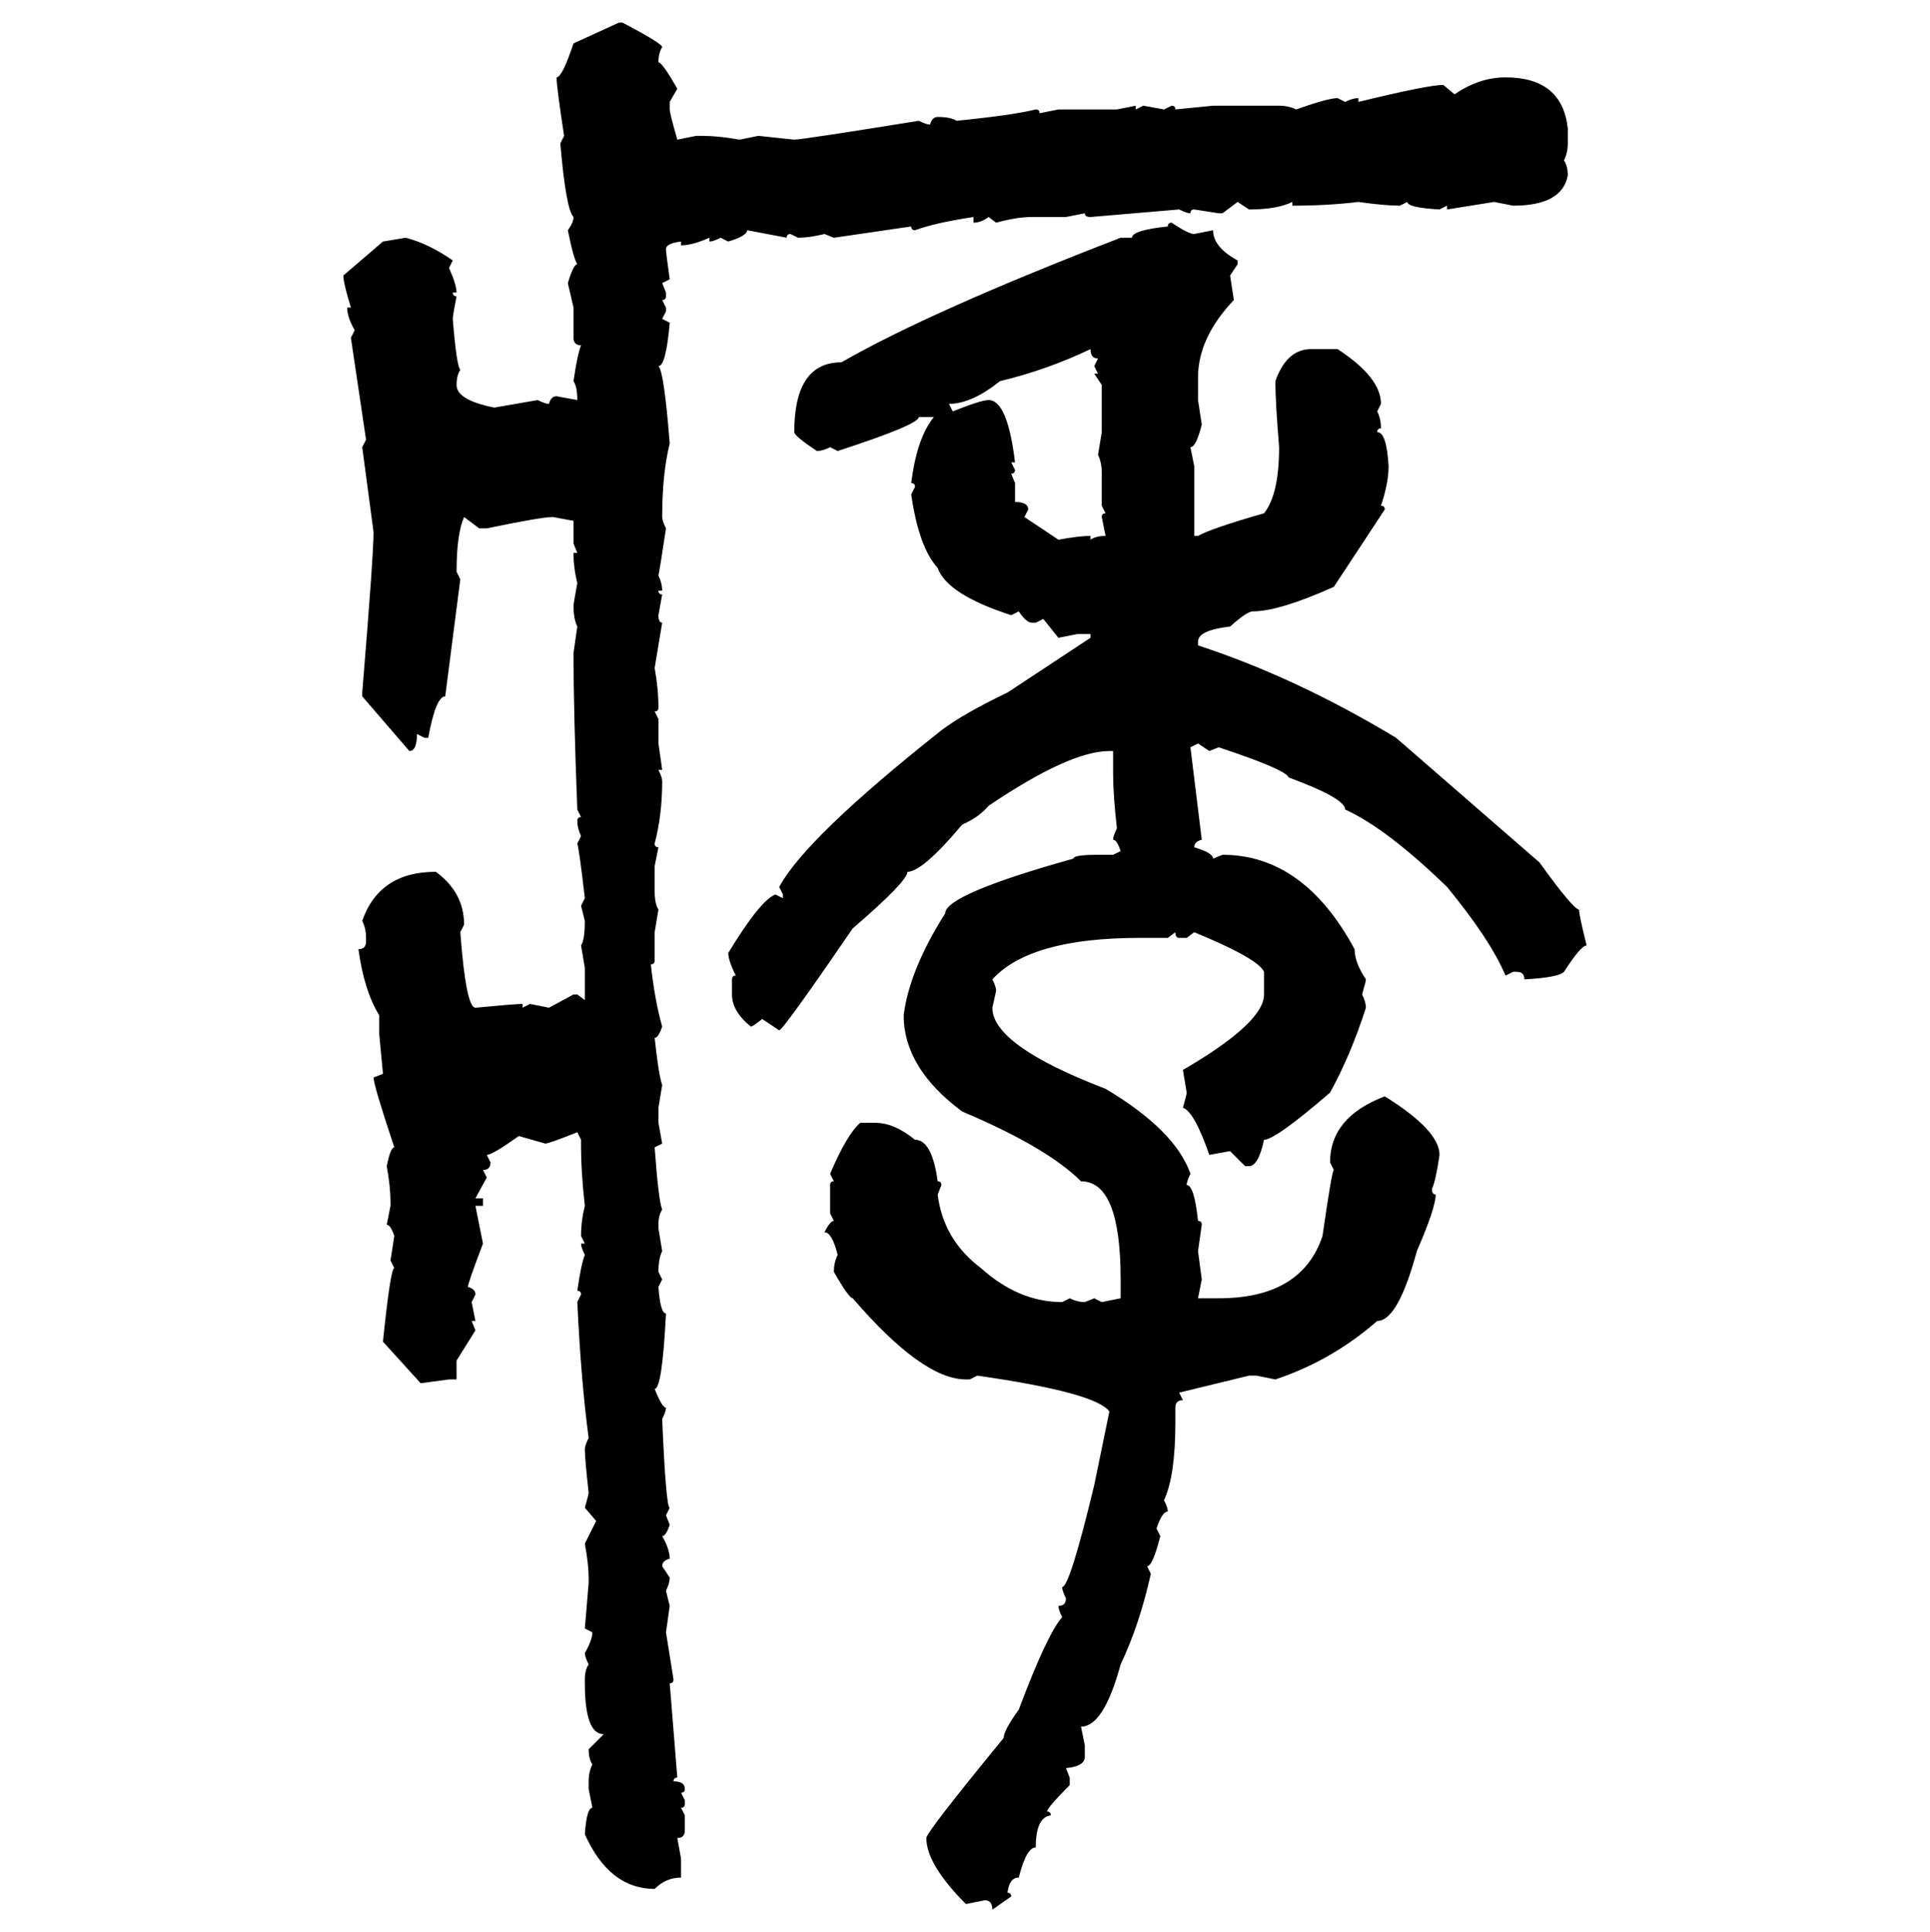 <svg xmlns="http://www.w3.org/2000/svg" xmlns:xlink="http://www.w3.org/1999/xlink" width="299.707" height="300"><path d="M89.06 6.74L96.09 3.52L96.68 3.52Q102.83 6.74 102.83 7.32L102.83 7.32Q102.25 8.20 102.25 9.67L102.25 9.67Q102.83 9.67 105.18 13.77L105.18 13.77L104.00 15.82L104.00 16.99Q104.00 17.58 105.18 21.68L105.18 21.68L108.11 21.09L108.98 21.09Q111.62 21.09 114.84 21.68L114.84 21.68L117.77 21.09L123.34 21.68Q124.51 21.68 142.68 18.75L142.68 18.75Q143.85 19.34 144.43 19.34L144.43 19.34Q144.73 18.16 145.61 18.16L145.61 18.16Q147.66 18.16 148.54 18.75L148.54 18.75Q157.32 17.87 160.84 16.99L160.84 16.99Q161.43 16.99 161.43 17.58L161.43 17.58L164.36 16.99L173.44 16.99L176.37 16.41L176.37 16.99L177.54 16.41L180.76 16.99L181.93 16.41Q182.52 16.41 182.52 16.99L182.52 16.99L188.38 16.41L198.63 16.41Q200.10 16.41 201.27 16.99L201.27 16.99Q206.25 15.23 207.71 15.23L207.71 15.23L208.89 15.82Q210.06 15.23 210.94 15.23L210.94 15.23L210.94 15.82Q221.78 13.18 224.12 13.18L224.12 13.18L225.88 14.65Q229.69 12.01 233.79 12.01L233.79 12.01Q242.58 12.01 243.46 19.92L243.46 19.92L243.46 22.27Q243.46 23.73 242.87 24.90L242.87 24.90Q243.46 25.78 243.46 27.25L243.46 27.25Q242.58 31.93 234.96 31.93L234.96 31.93L232.03 31.35L224.71 32.52L224.71 31.93L223.54 32.52Q218.55 32.23 218.55 31.35L218.55 31.35L217.38 31.93Q215.04 31.93 210.94 31.35L210.94 31.35Q206.25 31.93 200.68 31.93L200.68 31.93L200.68 31.35Q198.34 32.52 193.95 32.52L193.95 32.52L192.19 31.35L189.84 33.11L189.26 33.11L185.45 32.52Q184.86 32.52 184.86 33.11L184.86 33.11Q184.28 33.11 183.11 32.52L183.11 32.52L169.34 33.69Q168.46 33.69 168.46 33.11L168.46 33.11L165.53 33.69L160.25 33.69Q157.91 33.69 154.69 34.57L154.69 34.57L153.52 33.69Q152.34 34.57 151.17 34.57L151.17 34.57L151.17 33.69Q145.31 34.57 142.09 35.74L142.09 35.74Q141.50 35.74 141.50 35.16L141.50 35.16L129.49 36.91L128.03 36.33Q125.68 36.91 123.93 36.91L123.93 36.91L122.75 36.33Q122.17 36.33 122.17 36.91L122.17 36.91L116.02 35.74Q116.02 36.62 113.09 37.50L113.09 37.50L111.91 36.91Q110.74 37.50 110.16 37.50L110.16 37.50L110.16 36.91Q107.52 38.09 105.76 38.09L105.76 38.09L105.76 37.50Q103.42 37.79 103.42 38.67L103.42 38.67Q103.42 39.26 104.00 43.36L104.00 43.36L102.83 43.95L103.42 45.41L103.42 46.00Q103.42 46.58 102.83 46.58L102.83 46.58L103.42 47.75L103.42 48.34L102.83 49.51L104.00 50.10Q103.42 56.84 102.25 56.84L102.25 56.84Q103.13 57.71 104.00 68.85L104.00 68.85Q102.83 73.54 102.83 80.27L102.83 80.27Q102.83 80.86 103.42 82.03L103.42 82.03Q102.54 87.89 102.25 89.36L102.25 89.36Q102.83 90.53 102.83 91.70L102.83 91.70L102.25 91.70Q102.25 92.29 102.83 92.29L102.83 92.29L102.25 95.51Q102.25 96.68 102.83 96.68L102.83 96.68L101.66 103.71Q102.25 106.93 102.25 109.86L102.25 109.86Q102.25 110.45 101.66 110.45L101.66 110.45L102.25 111.62L102.25 115.43L102.83 119.53L102.25 119.53Q102.83 120.70 102.83 121.29L102.83 121.29Q102.83 126.56 101.66 130.96L101.66 130.96Q101.66 131.54 102.25 131.54L102.25 131.54L101.66 134.47L101.66 138.28Q101.66 140.33 102.25 141.21L102.25 141.21L101.66 144.73L101.66 149.12Q101.66 149.71 101.07 149.71L101.07 149.71Q101.66 155.27 102.83 159.38L102.83 159.38Q102.25 161.13 101.66 161.13L101.66 161.13Q102.25 166.70 102.83 168.46L102.83 168.46L102.25 171.97L102.25 174.32L102.83 177.54L101.66 178.13Q102.25 186.33 102.83 187.79L102.83 187.79Q102.25 188.67 102.25 190.14L102.25 190.14L102.25 190.72L102.83 194.24Q102.25 195.41 102.25 197.46L102.25 197.46L102.83 198.63L102.25 199.80Q102.54 203.91 103.42 203.91L103.42 203.91Q102.83 215.63 101.66 215.63L101.66 215.63Q102.83 218.55 103.42 218.55L103.42 218.55Q103.42 219.14 102.83 220.31L102.83 220.31Q103.42 234.08 104.00 234.08L104.00 234.08L103.42 235.25L104.00 236.72Q103.42 238.48 102.83 238.48L102.83 238.48Q104.00 240.53 104.00 241.99L104.00 241.99Q102.83 242.29 102.83 243.16L102.83 243.16L104.00 244.92Q104.00 245.80 103.42 246.97L103.42 246.97L104.00 249.32L103.42 253.42L104.59 260.74Q104.59 261.33 104.00 261.33L104.00 261.33L105.18 275.98Q104.59 275.98 104.59 276.56L104.59 276.56Q106.35 276.56 106.35 277.73L106.35 277.73Q106.35 278.32 105.76 278.32L105.76 278.32L106.35 279.49L106.35 280.08Q106.35 280.66 105.76 280.66L105.76 280.66L106.35 281.84L106.35 284.18Q106.35 285.35 105.18 285.35L105.18 285.35L105.76 288.57L105.76 291.50Q103.42 291.50 101.66 293.26L101.66 293.26Q94.63 293.26 90.82 284.77L90.82 284.77Q91.11 280.66 91.99 280.66L91.99 280.66L91.41 277.73L91.41 276.56Q91.41 275.10 91.99 273.93L91.99 273.93Q91.41 273.05 91.41 271.58L91.41 271.58L93.75 269.24Q90.82 269.24 90.82 261.33L90.82 261.33L90.82 260.74Q90.82 259.28 91.41 258.40L91.41 258.40Q90.82 257.23 90.82 256.64L90.82 256.64Q91.99 254.59 91.99 253.42L91.99 253.42L90.82 252.83L91.41 245.80L91.41 244.92Q91.41 242.87 90.82 239.65L90.82 239.65L92.58 236.13L90.82 234.08Q91.41 232.03 91.41 231.74L91.41 231.74Q90.82 226.46 90.82 225L90.82 225Q90.82 224.41 91.41 223.24L91.41 223.24Q90.23 214.45 89.65 202.15L89.65 202.15L90.23 200.98Q90.23 200.39 89.65 200.39L89.65 200.39Q90.23 196.29 90.82 194.82L90.82 194.82Q90.23 193.65 90.23 193.07L90.23 193.07L90.82 193.07L90.23 191.89Q90.23 189.55 90.82 187.21L90.82 187.21Q90.23 181.93 90.23 178.13L90.23 178.13L90.23 176.95L89.65 175.78Q85.25 177.54 84.67 177.54L84.67 177.54L80.57 176.37Q76.46 179.30 75.59 179.30L75.59 179.30L76.17 180.47Q76.17 181.64 75 181.64L75 181.64L75.59 182.81L73.83 186.04L75 186.04L75 187.21L73.83 187.21L75 193.07Q72.66 199.22 72.66 199.80L72.66 199.80Q73.83 200.10 73.83 200.98L73.83 200.98L73.24 202.15L73.83 205.08L73.24 205.08L73.83 206.54L70.90 211.23L70.90 214.16L69.73 214.16L65.33 214.75L59.47 208.30Q60.64 196.88 61.23 196.88L61.23 196.88L60.64 195.70L61.23 191.89Q60.64 190.14 60.06 190.14L60.06 190.14L60.64 187.21L60.64 186.62Q60.64 184.28 60.06 181.05L60.06 181.05Q60.64 178.13 61.23 178.13L61.23 178.13Q58.01 168.46 58.01 167.29L58.01 167.29L59.47 166.70L58.89 160.55L58.89 157.62Q56.54 153.81 55.66 147.36L55.66 147.36Q56.84 147.36 56.84 146.19L56.84 146.19L56.84 145.61Q56.84 144.14 56.25 142.97L56.25 142.97Q58.89 135.35 67.68 135.35L67.68 135.35Q72.07 138.57 72.07 143.55L72.07 143.55L71.48 144.73Q72.36 156.45 73.83 156.45L73.83 156.45Q79.98 155.86 81.15 155.86L81.15 155.86L81.15 156.45L82.32 155.86L85.25 156.45L89.06 154.39L89.65 154.39L90.82 155.27L90.82 150.29L90.23 146.78Q90.82 145.90 90.82 142.97L90.82 142.97L90.23 140.63L90.82 139.45Q89.94 131.84 89.65 130.96L89.65 130.96L90.23 129.79Q89.65 128.61 89.65 127.44L89.65 127.44Q89.65 126.86 90.23 126.86L90.23 126.86L89.65 125.68Q89.06 110.45 89.06 101.37L89.06 101.37L89.65 97.27Q89.06 96.09 89.06 94.04L89.06 94.04Q89.06 93.75 89.65 90.53L89.65 90.53Q89.06 88.18 89.06 85.84L89.06 85.84L89.65 85.84L89.06 84.38L89.06 80.86L85.84 80.27Q84.08 80.27 75.59 82.03L75.59 82.03L74.41 82.03L72.07 80.27Q70.90 82.91 70.90 88.77L70.90 88.77L71.48 89.94L69.14 108.11Q67.68 108.11 66.50 114.55L66.50 114.55L65.92 114.55L64.75 113.96Q64.75 116.60 63.57 116.60L63.57 116.60L56.25 108.11L56.25 107.52Q58.01 86.13 58.01 82.62L58.01 82.62L56.25 69.43L56.84 68.26L54.49 52.44L55.08 51.27Q53.91 49.22 53.91 47.75L53.91 47.75L54.49 47.75Q53.32 43.95 53.32 42.77L53.32 42.77L59.47 37.50L62.99 36.91Q66.50 37.79 70.31 40.43L70.31 40.43L69.73 41.60Q70.90 44.24 70.90 45.41L70.90 45.41L70.31 45.41Q70.31 46.00 70.90 46.00L70.90 46.00Q70.31 48.93 70.31 49.51L70.31 49.51Q70.90 56.84 71.48 57.42L71.48 57.42Q70.90 58.30 70.90 59.77L70.90 59.77Q70.90 62.11 76.76 63.28L76.76 63.28L83.50 62.11Q84.67 62.70 85.25 62.70L85.25 62.70Q85.55 61.52 86.43 61.52L86.43 61.52L89.65 62.11Q89.65 60.06 89.06 59.18L89.06 59.18Q89.65 55.08 90.23 53.61L90.23 53.61Q89.06 53.61 89.06 52.44L89.06 52.44L89.06 47.75L88.18 43.95Q89.06 41.02 89.65 41.02L89.65 41.02Q89.06 40.14 88.18 35.74L88.18 35.74Q89.06 34.57 89.06 33.69L89.06 33.69Q87.89 32.52 87.01 22.27L87.01 22.27L87.60 21.09Q86.43 13.48 86.43 12.01L86.43 12.01Q87.30 12.01 89.06 6.74L89.06 6.74ZM181.93 34.57L181.93 34.57Q184.57 36.33 185.45 36.33L185.45 36.33L188.38 35.74Q188.38 38.38 192.19 40.43L192.19 40.43L192.19 41.02L191.02 42.77L191.60 46.58Q186.04 52.44 186.04 58.59L186.04 58.59L186.04 62.11L186.62 65.92Q185.74 69.43 184.86 69.43L184.86 69.43L185.45 72.36L185.45 83.20L186.04 83.20Q188.09 82.03 196.29 79.69L196.29 79.69Q198.63 76.76 198.63 69.43L198.63 69.43Q198.05 62.40 198.05 59.18L198.05 59.18Q199.80 54.20 203.61 54.20L203.61 54.20L207.71 54.20Q214.45 58.59 214.45 62.70L214.45 62.70L213.87 63.87Q214.45 65.04 214.45 66.50L214.45 66.50Q213.87 66.50 213.87 67.09L213.87 67.09Q215.33 67.09 215.63 72.36L215.63 72.36Q215.63 75 214.45 78.52L214.45 78.52Q215.04 78.52 215.04 79.10L215.04 79.10L207.13 91.11Q198.63 94.92 194.53 94.92L194.53 94.92Q193.65 94.92 191.02 97.27L191.02 97.27Q186.04 97.85 186.04 99.61L186.04 99.61L186.04 100.20Q201.27 105.18 216.80 114.55L216.80 114.55L239.06 133.89Q244.34 141.21 245.21 141.21L245.21 141.21Q245.21 142.09 246.39 146.78L246.39 146.78Q245.51 146.78 242.87 150.88L242.87 150.88Q241.99 151.76 236.72 152.05L236.72 152.05Q236.72 150.88 235.55 150.88L235.55 150.88L234.96 150.88L233.79 151.46Q231.45 145.90 224.71 137.70L224.71 137.70Q215.33 128.61 208.89 125.68L208.89 125.68Q208.89 123.93 200.10 120.70L200.10 120.70Q199.80 119.53 189.26 116.02L189.26 116.02L187.79 116.60L186.04 115.43L184.86 116.02L186.62 130.37Q185.45 130.66 185.45 131.54L185.45 131.54Q188.38 132.42 188.38 133.30L188.38 133.30L189.84 132.71Q202.44 132.71 210.35 147.36L210.35 147.36Q210.35 149.41 212.11 152.05L212.11 152.05Q212.11 152.34 211.52 154.39L211.52 154.39Q212.11 155.57 212.11 156.45L212.11 156.45Q209.77 163.77 206.54 169.63L206.54 169.63Q198.05 176.95 196.29 176.95L196.29 176.95Q195.41 181.05 193.95 181.05L193.95 181.05L193.36 181.05L191.02 178.71L187.79 179.30Q185.45 172.56 183.69 171.97L183.69 171.97Q184.28 169.92 184.28 169.63L184.28 169.63L183.69 166.11Q196.29 158.79 196.29 154.39L196.29 154.39L196.29 150.88Q195.41 148.83 185.45 144.73L185.45 144.73L184.28 145.61L183.11 145.61Q182.52 145.61 182.52 144.73L182.52 144.73L181.35 145.61L176.95 145.61Q159.96 145.61 154.10 152.05L154.10 152.05Q154.69 153.22 154.69 153.81L154.69 153.81L154.10 156.45Q154.10 162.30 171.68 169.04L171.68 169.04Q182.52 175.49 184.86 182.23L184.86 182.23Q184.28 183.40 184.28 183.98L184.28 183.98Q185.45 183.98 186.04 189.55L186.04 189.55Q186.62 189.55 186.62 190.14L186.62 190.14L186.04 194.24L186.62 198.63L186.04 201.56L189.26 201.56Q202.15 201.56 205.37 191.89L205.37 191.89Q206.84 181.64 207.13 181.64L207.13 181.64L206.54 180.47Q206.54 173.44 215.04 170.21L215.04 170.21Q223.54 175.49 223.54 179.30L223.54 179.30Q222.95 183.40 222.36 184.57L222.36 184.57Q222.36 185.45 222.95 185.45L222.95 185.45Q222.95 187.50 220.02 194.24L220.02 194.24Q217.09 205.08 213.87 205.08L213.87 205.08Q206.84 211.23 198.05 214.16L198.05 214.16L195.12 213.57L193.95 213.57L183.11 216.21L183.69 217.38Q182.52 217.38 182.52 218.55L182.52 218.55L182.52 220.90Q182.52 229.10 180.76 232.91L180.76 232.91Q181.35 234.08 181.35 234.67L181.35 234.67Q180.47 234.67 179.59 237.30L179.59 237.30L180.18 238.48Q179.00 243.16 178.13 243.16L178.13 243.16L178.71 244.34Q176.95 252.25 174.02 258.40L174.02 258.40Q171.39 268.07 167.87 268.07L167.87 268.07L168.46 271.00L168.46 272.75Q168.46 274.22 165.53 274.51L165.53 274.51L166.11 275.98L166.11 277.15Q162.60 280.66 162.60 281.25L162.60 281.25Q163.18 281.25 163.18 281.84L163.18 281.84Q160.84 282.13 160.84 286.82L160.84 286.82Q159.38 286.82 158.20 291.50L158.20 291.50Q156.74 291.50 156.45 293.85L156.45 293.85Q157.03 293.85 157.03 294.43L157.03 294.43L154.10 296.48Q154.10 295.02 152.93 295.02L152.93 295.02L150 295.61Q143.85 289.45 143.85 285.35L143.85 285.35Q143.85 284.47 155.86 269.82L155.86 269.82Q155.86 268.65 158.20 265.43L158.20 265.43Q162.60 253.71 164.94 251.07L164.94 251.07Q164.36 249.90 164.36 249.32L164.36 249.32Q165.53 249.32 165.53 248.14L165.53 248.14Q164.94 246.97 164.94 246.39L164.94 246.39Q166.11 246.39 169.92 230.57L169.92 230.57L172.27 219.14Q170.21 216.21 151.76 213.57L151.76 213.57L150.59 214.16L150 214.16Q143.26 214.16 132.42 201.56L132.42 201.56Q131.84 201.56 129.49 197.46L129.49 197.46Q129.49 196.00 130.08 194.82L130.08 194.82Q129.20 191.31 128.03 191.31L128.03 191.31Q128.91 189.55 129.49 189.55L129.49 189.55L128.91 188.38L128.91 183.98Q128.91 183.40 129.49 183.40L129.49 183.40L128.91 182.23Q131.54 176.07 133.59 174.32L133.59 174.32L135.94 174.32Q138.87 174.32 142.09 176.95L142.09 176.95Q144.73 176.95 145.61 183.40L145.61 183.40Q146.19 183.40 146.19 183.98L146.19 183.98L145.61 185.45Q146.48 192.48 152.34 196.88L152.34 196.88Q158.20 202.15 164.94 202.15L164.94 202.15L166.11 201.56Q167.29 202.15 168.46 202.15L168.46 202.15L169.92 201.56L171.09 202.15L174.02 201.56L174.02 198.63Q174.02 183.40 167.87 183.40L167.87 183.40Q162.60 178.13 149.41 172.56L149.41 172.56Q140.33 165.82 140.33 157.62L140.33 157.62Q141.21 150.59 146.78 141.80L146.78 141.80Q146.78 138.87 166.70 133.30L166.70 133.30Q166.70 132.71 170.51 132.71L170.51 132.71L172.85 132.71L174.02 132.13Q173.44 130.37 172.85 130.37L172.85 130.37Q172.85 129.79 173.44 128.61L173.44 128.61Q172.85 123.34 172.85 120.12L172.85 120.12L172.85 116.60L172.27 116.60Q166.11 116.60 153.52 125.10L153.52 125.10Q152.05 126.86 149.41 128.03L149.41 128.03Q143.26 135.35 140.92 135.35L140.92 135.35Q140.92 136.82 132.42 144.14L132.42 144.14Q121.58 159.96 121.00 159.96L121.00 159.96L118.36 158.20Q116.89 159.38 116.60 159.38L116.60 159.38Q113.67 157.03 113.67 154.39L113.67 154.39L113.67 152.05Q113.67 151.46 114.26 151.46L114.26 151.46Q113.09 149.12 113.09 147.95L113.09 147.95Q118.07 139.75 120.41 138.87L120.41 138.87L121.58 139.45L121.58 138.87L121.00 137.70Q125.10 130.08 146.19 113.38L146.19 113.38Q149.71 110.74 156.45 107.52L156.45 107.52L169.34 99.02L169.34 98.44L167.29 98.44L164.36 99.02L162.01 96.09L160.84 96.68L160.25 96.68Q159.38 96.68 158.20 94.92L158.20 94.92L157.03 95.51Q147.07 92.29 145.61 88.18L145.61 88.18Q142.68 84.96 141.50 76.76L141.50 76.76L142.09 75.59Q142.09 75 141.50 75L141.50 75Q142.38 67.97 145.02 64.75L145.02 64.75L142.68 64.75Q142.68 65.92 130.08 70.02L130.08 70.02L128.91 69.43Q127.73 70.02 126.86 70.02L126.86 70.02Q123.34 67.68 123.34 67.09L123.34 67.09Q123.34 56.25 130.66 56.25L130.66 56.25Q144.43 48.34 174.02 36.91L174.02 36.91L175.78 36.91Q175.78 35.74 181.35 35.16L181.35 35.16Q181.35 34.57 181.93 34.57ZM147.36 62.70L147.36 62.70L147.95 63.87Q152.34 62.11 153.52 62.11L153.52 62.11Q156.45 62.11 157.62 71.78L157.62 71.78L157.03 71.78L157.62 72.95Q157.62 73.54 157.03 73.54L157.03 73.54L157.62 75L157.62 77.93Q159.67 77.93 159.67 79.10L159.67 79.10L159.08 80.27L164.36 83.79Q167.58 83.20 169.34 83.20L169.34 83.20L169.34 83.79Q170.21 83.20 171.68 83.20L171.68 83.20L171.09 80.27Q171.09 79.69 171.68 79.69L171.68 79.69L171.09 78.52L171.09 73.54Q171.09 71.78 170.51 70.61L170.51 70.61L171.09 67.09L171.09 59.77L169.92 58.01L170.51 58.01L169.92 56.84L170.51 55.66Q169.34 55.66 169.34 54.20L169.34 54.20Q162.60 57.42 155.27 59.18L155.27 59.18Q150.88 62.70 147.36 62.70Z"/></svg>